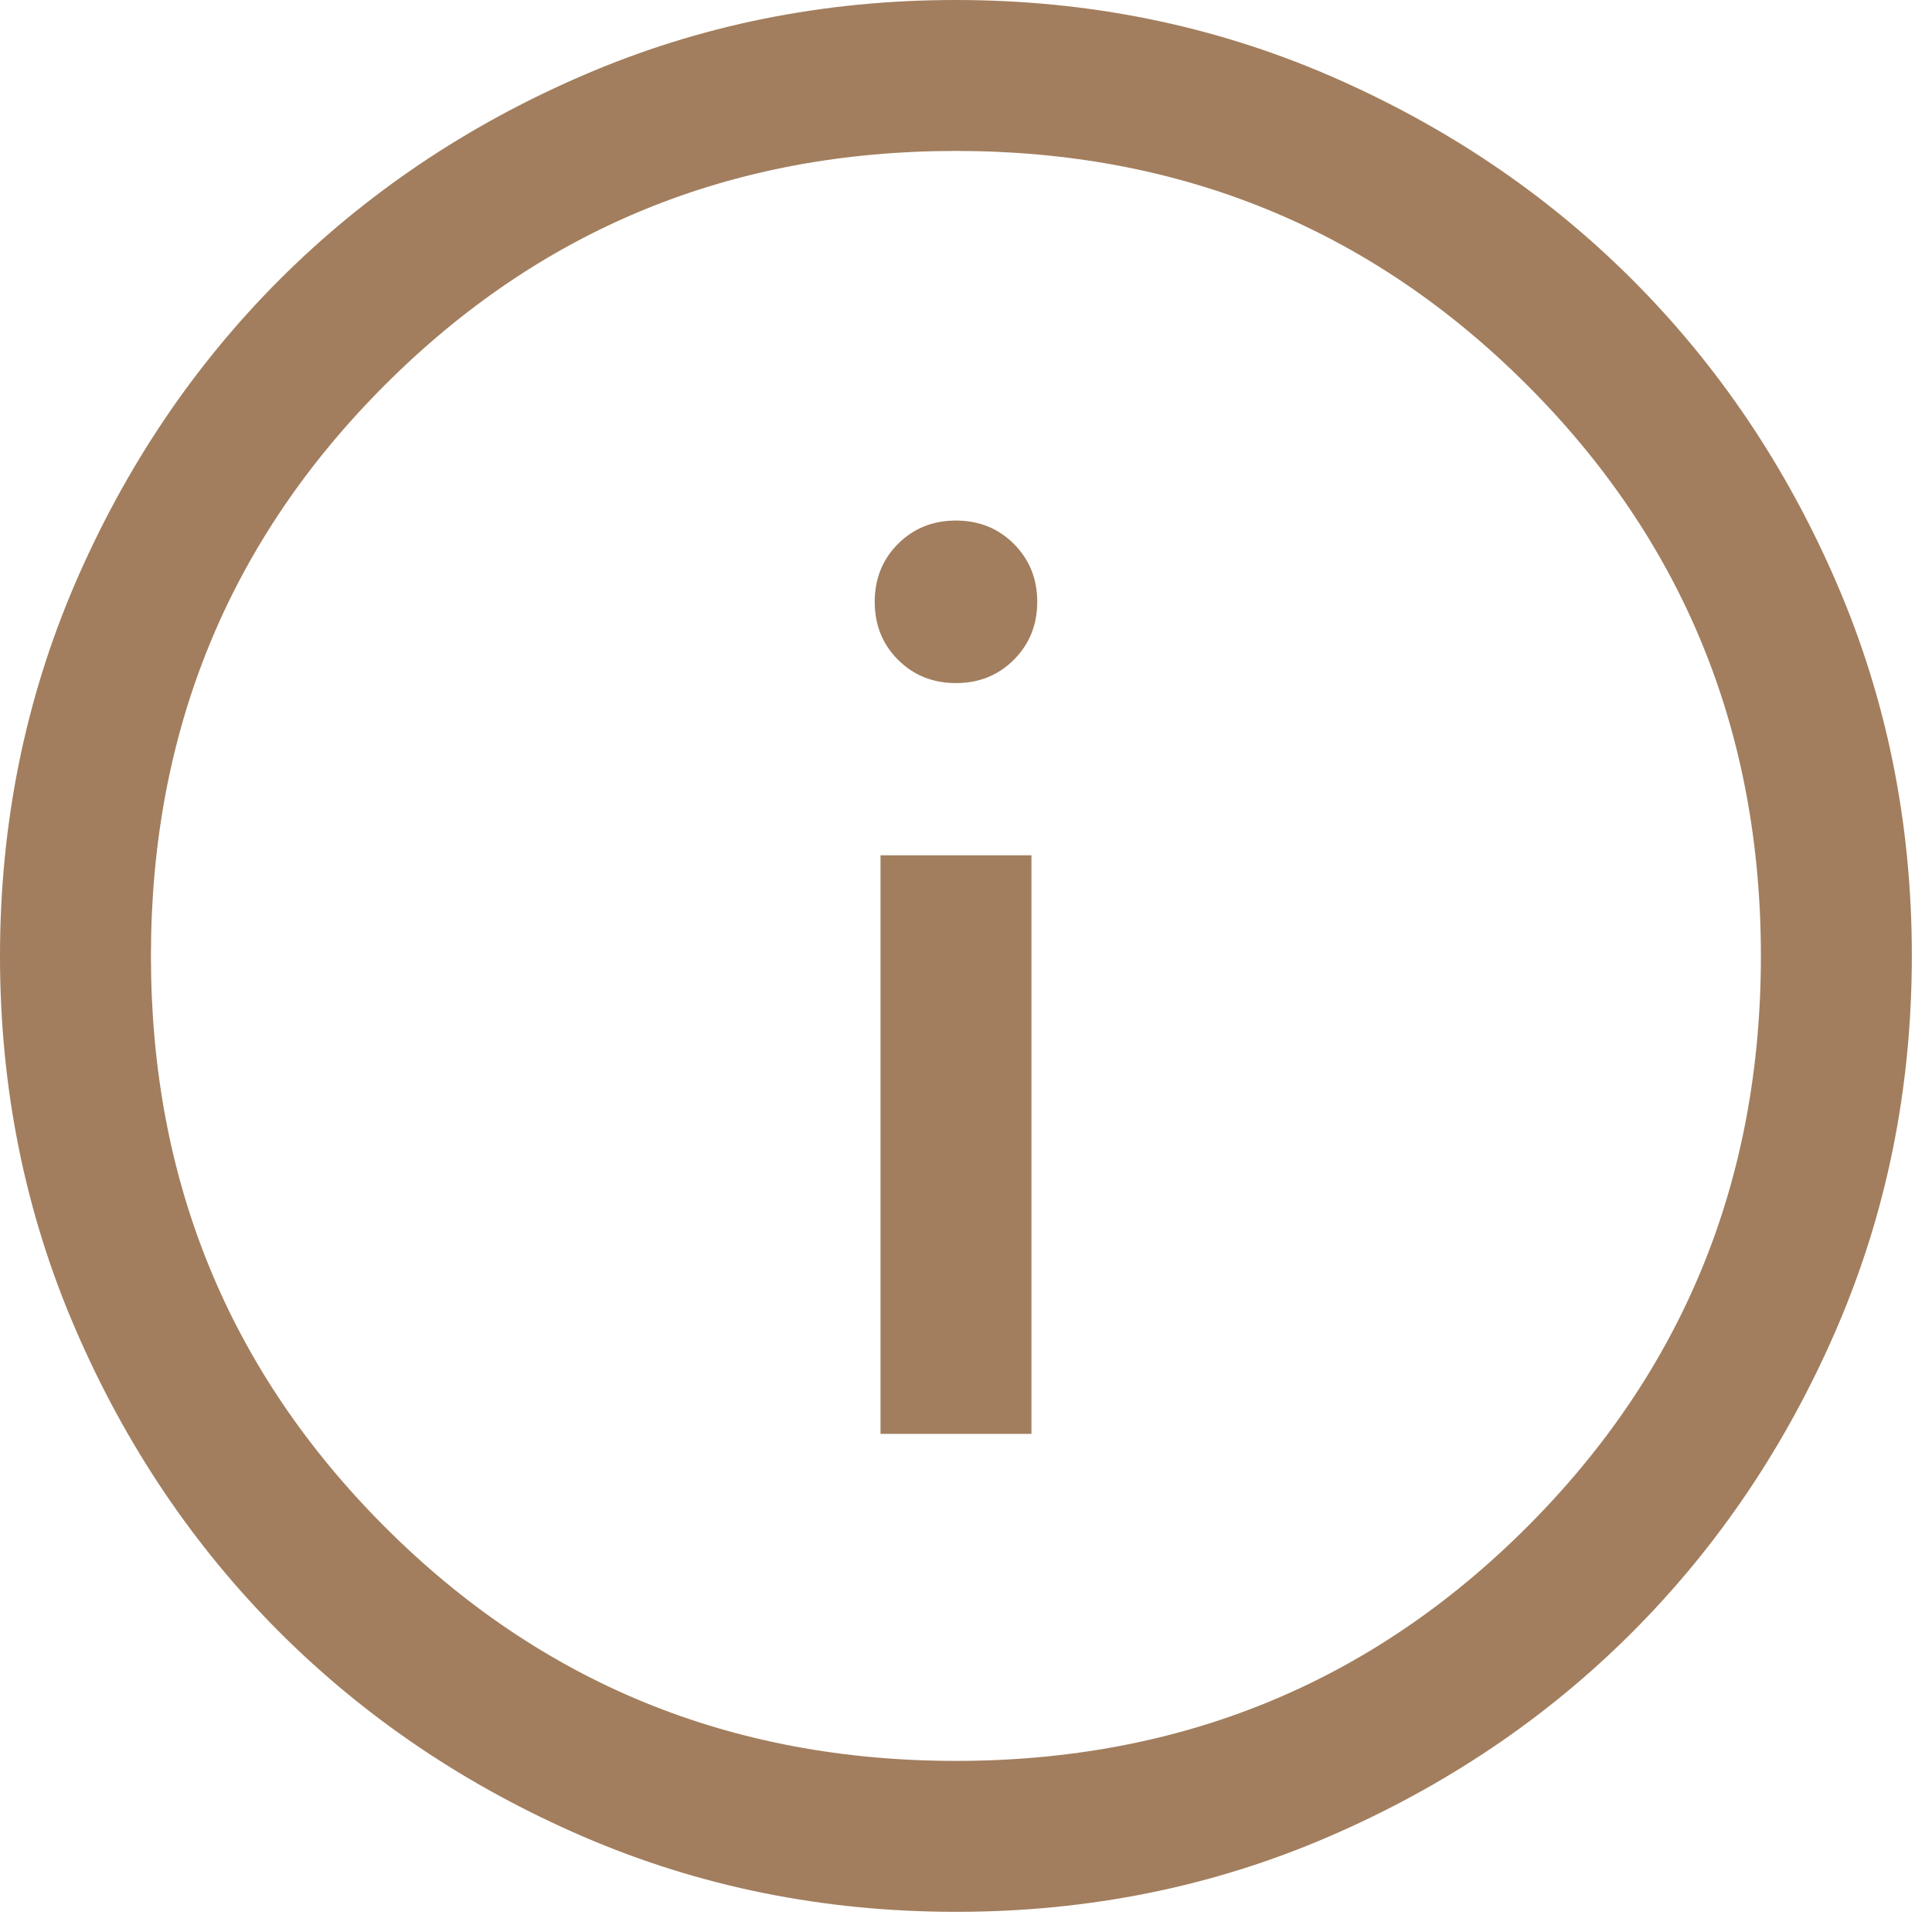 <svg width="16" height="16" viewBox="0 0 16 16" fill="none" xmlns="http://www.w3.org/2000/svg">
<path d="M7.292 11.875H8.542V7.083H7.292V11.875ZM7.917 5.657C8.107 5.657 8.267 5.593 8.396 5.464C8.525 5.335 8.59 5.175 8.59 4.984C8.59 4.793 8.525 4.633 8.396 4.504C8.267 4.375 8.107 4.311 7.917 4.311C7.726 4.311 7.566 4.375 7.437 4.504C7.308 4.633 7.244 4.793 7.244 4.984C7.244 5.175 7.308 5.335 7.437 5.464C7.566 5.593 7.726 5.657 7.917 5.657ZM7.918 15.833C6.823 15.833 5.794 15.626 4.83 15.21C3.867 14.794 3.029 14.23 2.316 13.518C1.604 12.806 1.039 11.968 0.624 11.005C0.208 10.042 0 9.013 0 7.918C0 6.823 0.208 5.794 0.623 4.83C1.039 3.867 1.603 3.029 2.315 2.316C3.028 1.604 3.865 1.039 4.828 0.624C5.791 0.208 6.82 0 7.915 0C9.01 0 10.039 0.208 11.003 0.623C11.966 1.039 12.804 1.603 13.517 2.315C14.23 3.028 14.794 3.865 15.21 4.828C15.626 5.791 15.833 6.82 15.833 7.915C15.833 9.01 15.626 10.039 15.21 11.003C14.794 11.966 14.23 12.804 13.518 13.517C12.806 14.23 11.968 14.794 11.005 15.21C10.042 15.626 9.013 15.833 7.918 15.833ZM7.917 14.583C9.778 14.583 11.354 13.938 12.646 12.646C13.938 11.354 14.583 9.778 14.583 7.917C14.583 6.056 13.938 4.479 12.646 3.188C11.354 1.896 9.778 1.25 7.917 1.25C6.056 1.25 4.479 1.896 3.188 3.188C1.896 4.479 1.25 6.056 1.25 7.917C1.25 9.778 1.896 11.354 3.188 12.646C4.479 13.938 6.056 14.583 7.917 14.583Z" fill="#A27E5E"/>
</svg>
